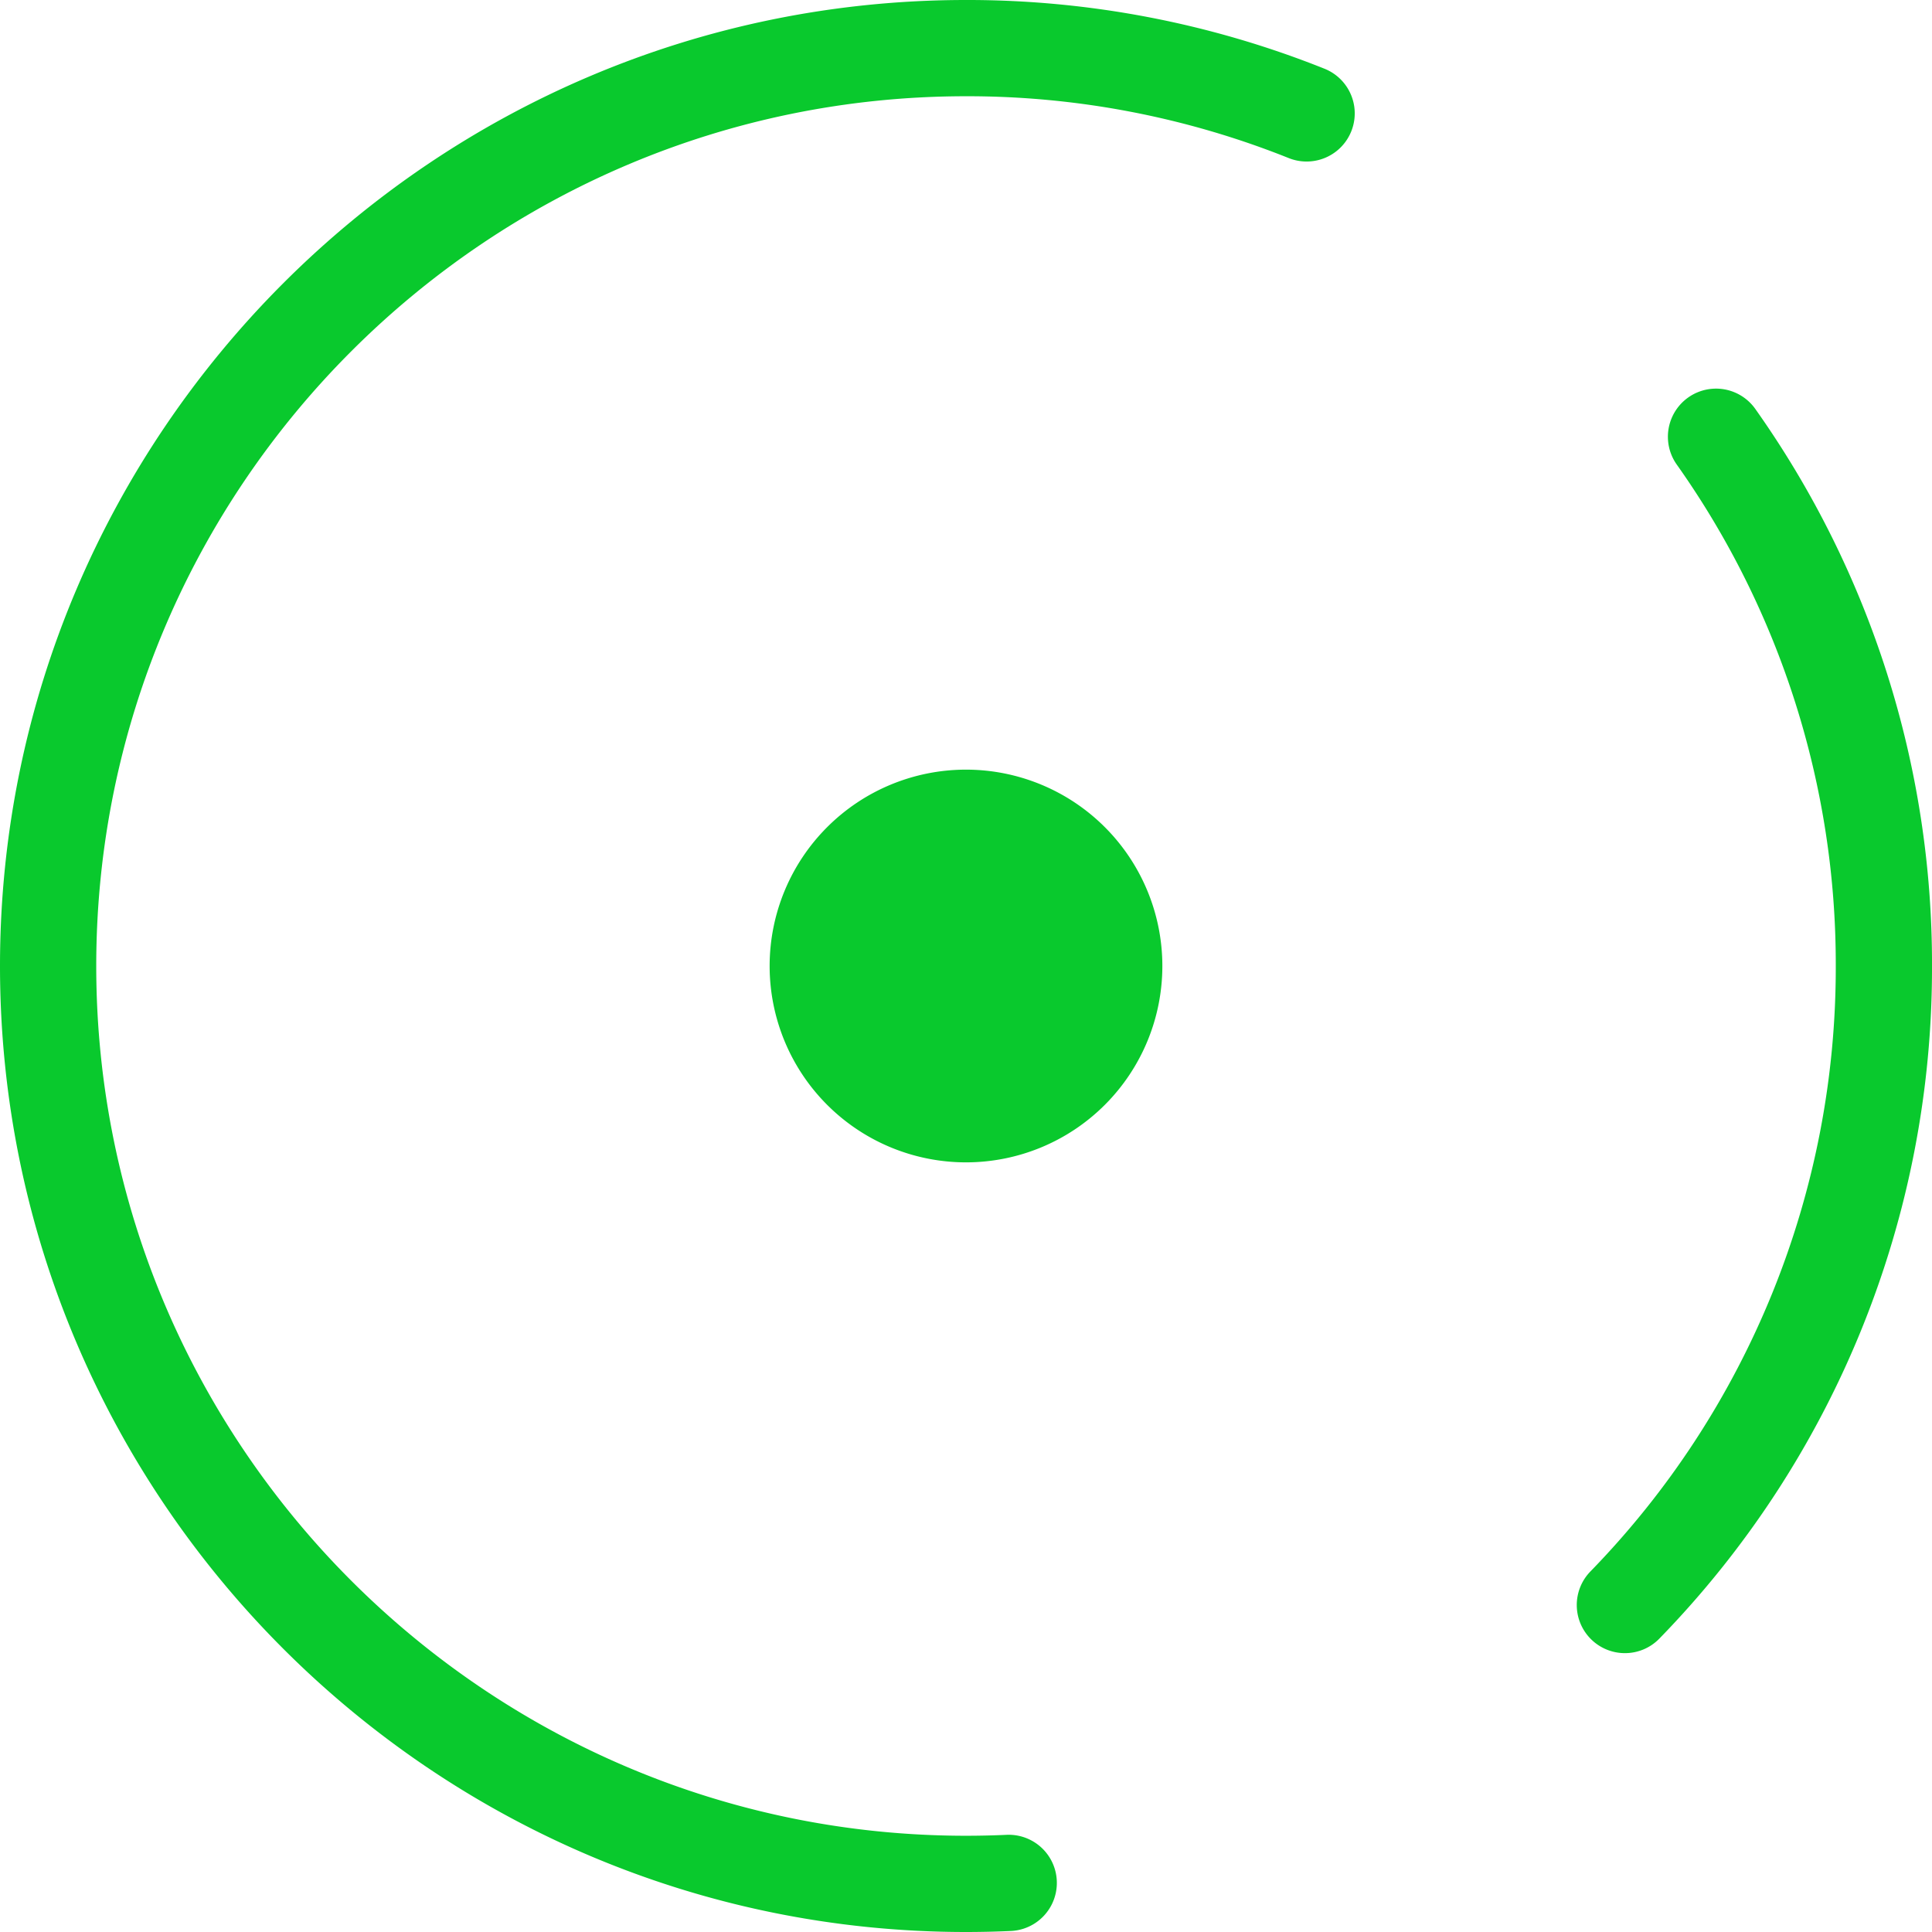 <?xml version="1.0" encoding="UTF-8"?>
<svg xmlns="http://www.w3.org/2000/svg" xmlns:xlink="http://www.w3.org/1999/xlink" width="481.406" height="481.406" viewBox="0 0 481.406 481.406">
  <defs>
    <clipPath id="a">
      <rect width="481.406" height="481.406" fill="none"></rect>
    </clipPath>
  </defs>
  <g clip-path="url(#a)">
    <path d="M192.2,359.543A11.991,11.991,0,0,1,183.6,339.2a215.6,215.6,0,0,0,61.149-150.881A215.282,215.282,0,0,0,205.071,63.3a11.992,11.992,0,0,1,19.58-13.85,239.156,239.156,0,0,1,44.078,138.873A239.456,239.456,0,0,1,200.813,355.9a11.955,11.955,0,0,1-8.609,3.643" transform="translate(212.679 52.379)" fill="#09c92d"></path>
    <path d="M240.7,481.406C107.978,481.406,0,373.428,0,240.7S107.978,0,240.7,0a239.529,239.529,0,0,1,89.416,17.158,11.992,11.992,0,0,1-8.912,22.266,215.58,215.58,0,0,0-80.5-15.442C121.2,23.982,23.982,121.2,23.982,240.7S121.2,457.424,240.7,457.424c3.371,0,6.767-.076,10.1-.229a11.99,11.99,0,0,1,1.1,23.955c-3.7.17-7.46.255-11.2.255" transform="translate(0 0)" fill="#09c92d"></path>
    <path d="M185.818,136.892a48.927,48.927,0,1,0-48.927,48.927,48.928,48.928,0,0,0,48.927-48.927" transform="translate(103.811 103.811)" fill="#09c92d"></path>
  </g>
</svg>
